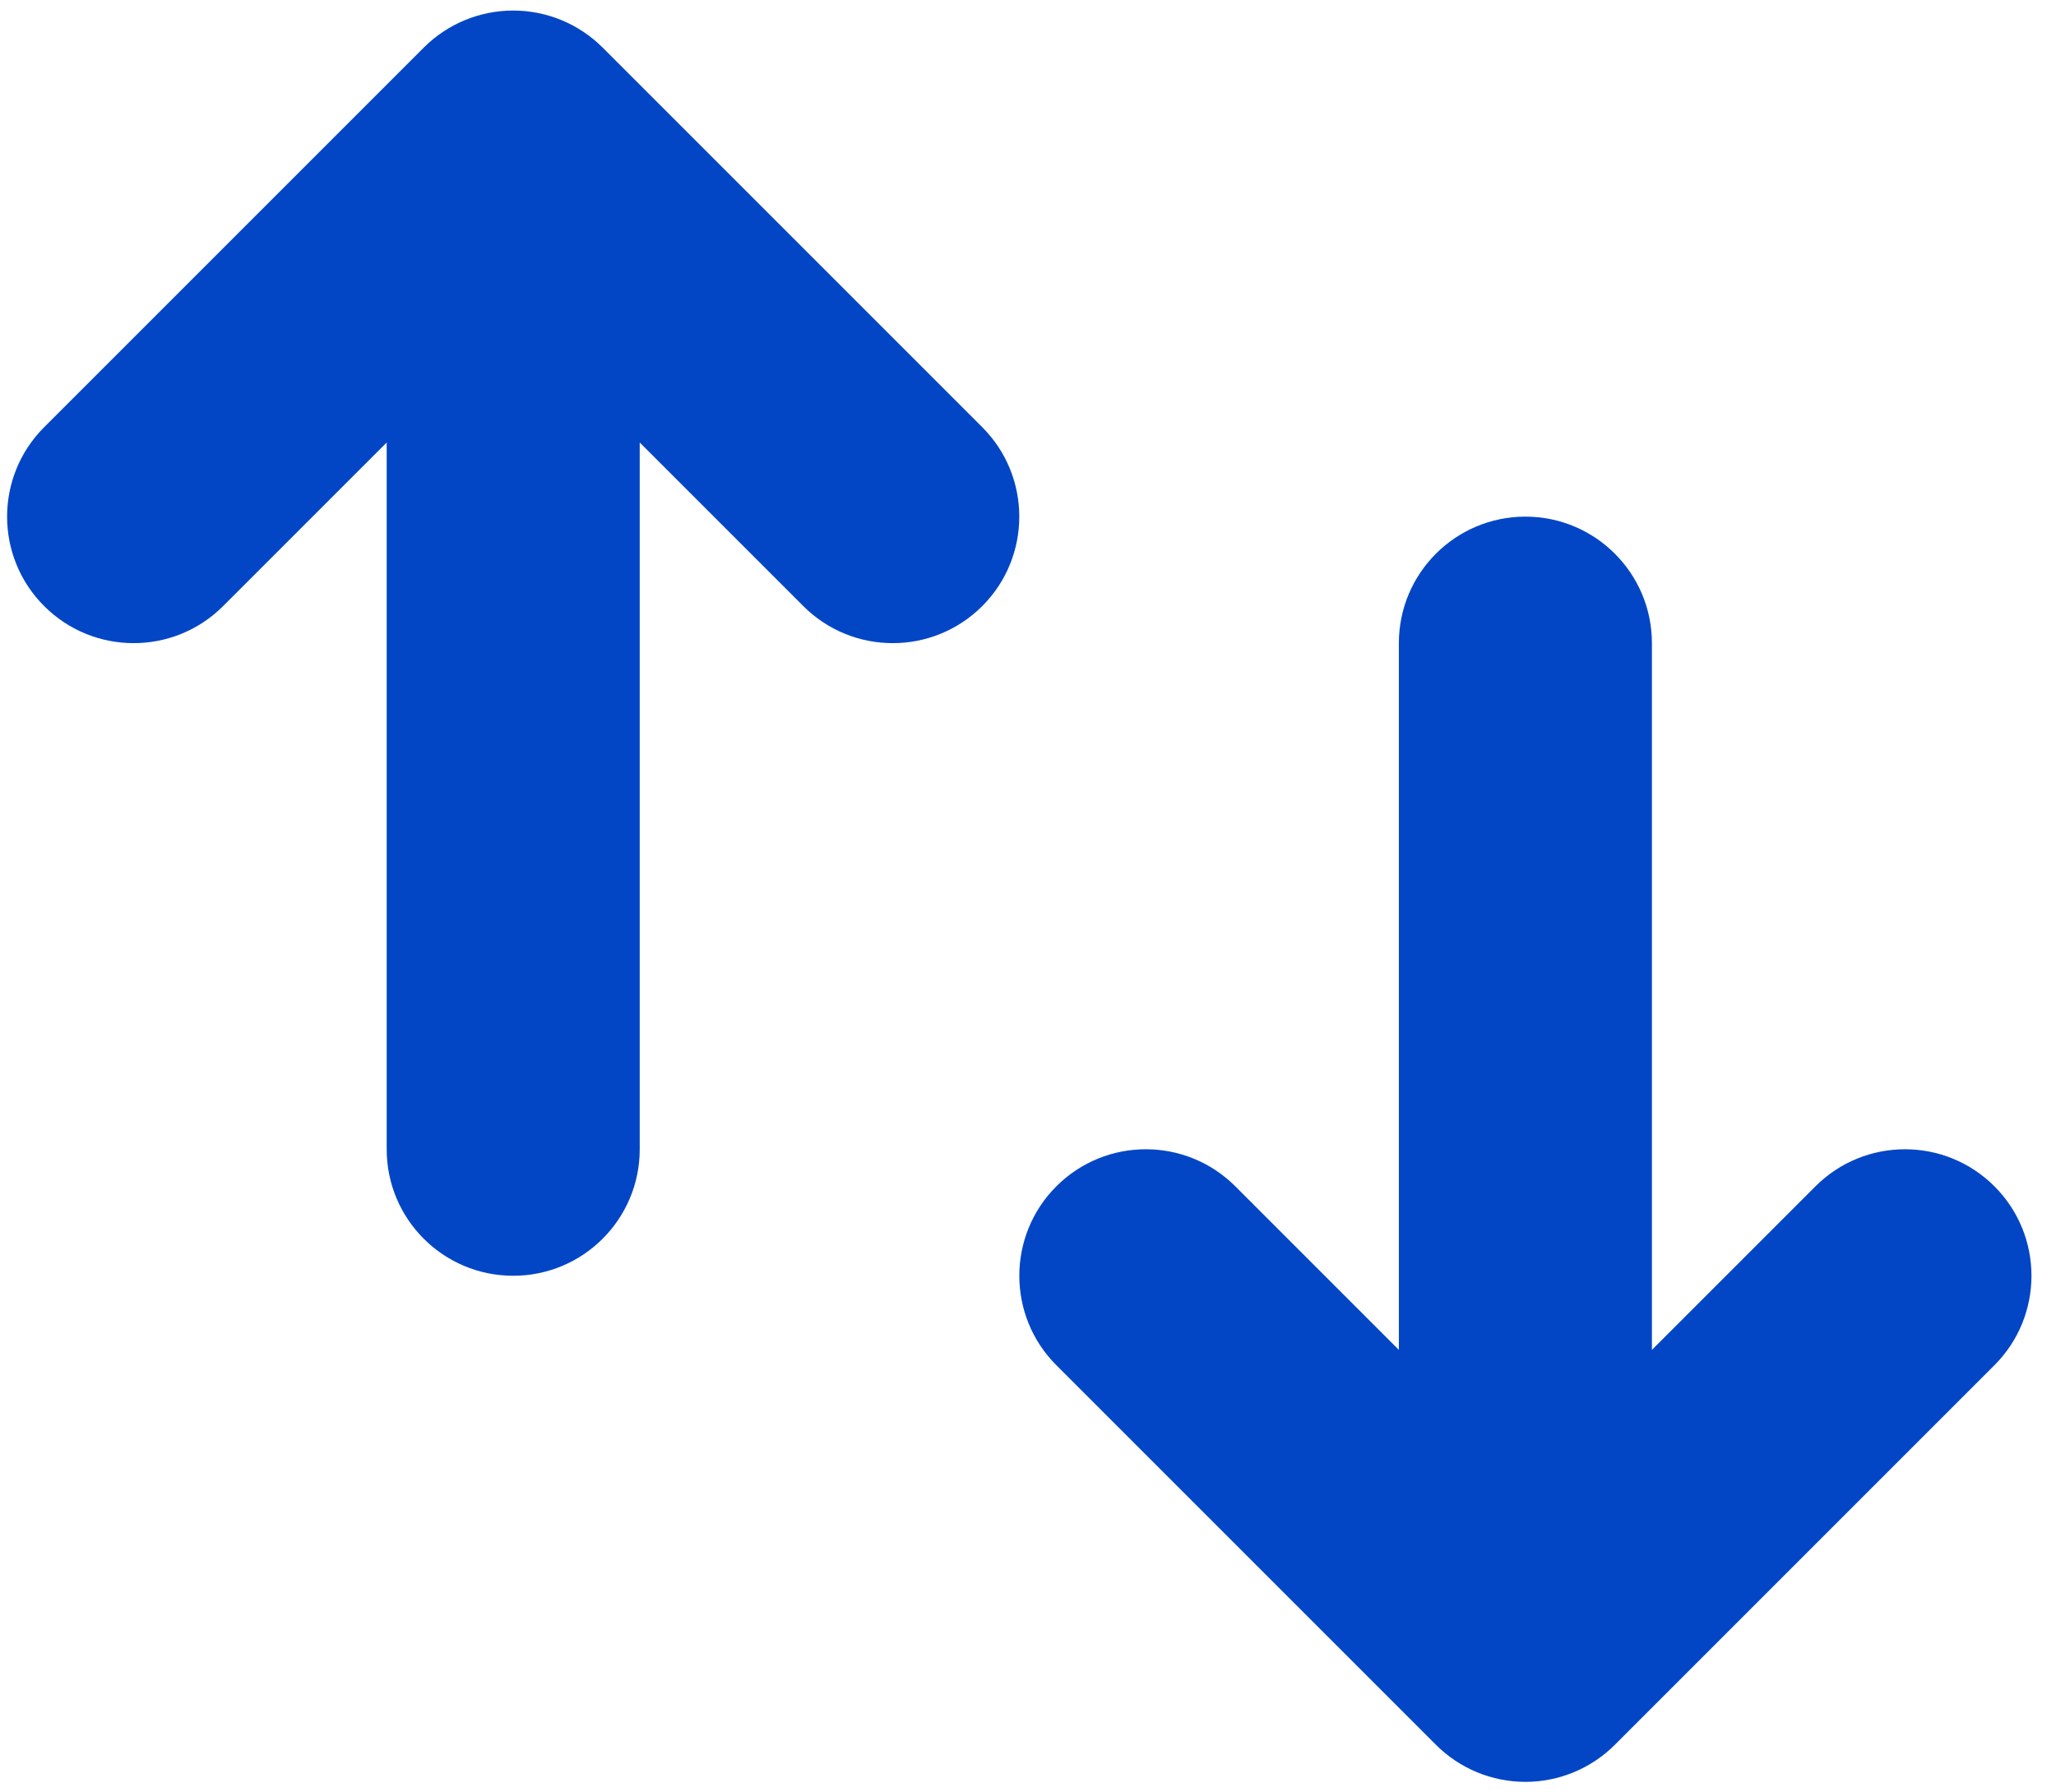 <svg width="39" height="34" viewBox="0 0 39 34" fill="none" xmlns="http://www.w3.org/2000/svg">
<path d="M7.335 21.8C7.335 23.126 8.409 24.2 9.735 24.2C11.06 24.2 12.135 23.126 12.135 21.8L12.135 8.394L15.238 11.497C16.175 12.434 17.695 12.434 18.632 11.497C19.569 10.56 19.569 9.04 18.632 8.103L11.432 0.903C10.982 0.453 10.371 0.2 9.735 0.2C9.098 0.2 8.488 0.453 8.038 0.903L0.838 8.103C-0.1 9.04 -0.1 10.56 0.838 11.497C1.775 12.434 3.295 12.434 4.232 11.497L7.335 8.394L7.335 21.8Z" fill="#0246C6"/>
<path d="M31.335 12.2C31.335 10.875 30.26 9.8 28.935 9.8C27.609 9.8 26.535 10.875 26.535 12.2L26.535 25.606L23.432 22.503C22.495 21.566 20.975 21.566 20.038 22.503C19.101 23.44 19.101 24.96 20.038 25.897L27.238 33.097C27.688 33.547 28.298 33.8 28.935 33.8C29.571 33.8 30.182 33.547 30.632 33.097L37.832 25.897C38.769 24.96 38.769 23.44 37.832 22.503C36.895 21.566 35.375 21.566 34.438 22.503L31.335 25.606L31.335 12.2Z" fill="#0246C6"/>
</svg>
